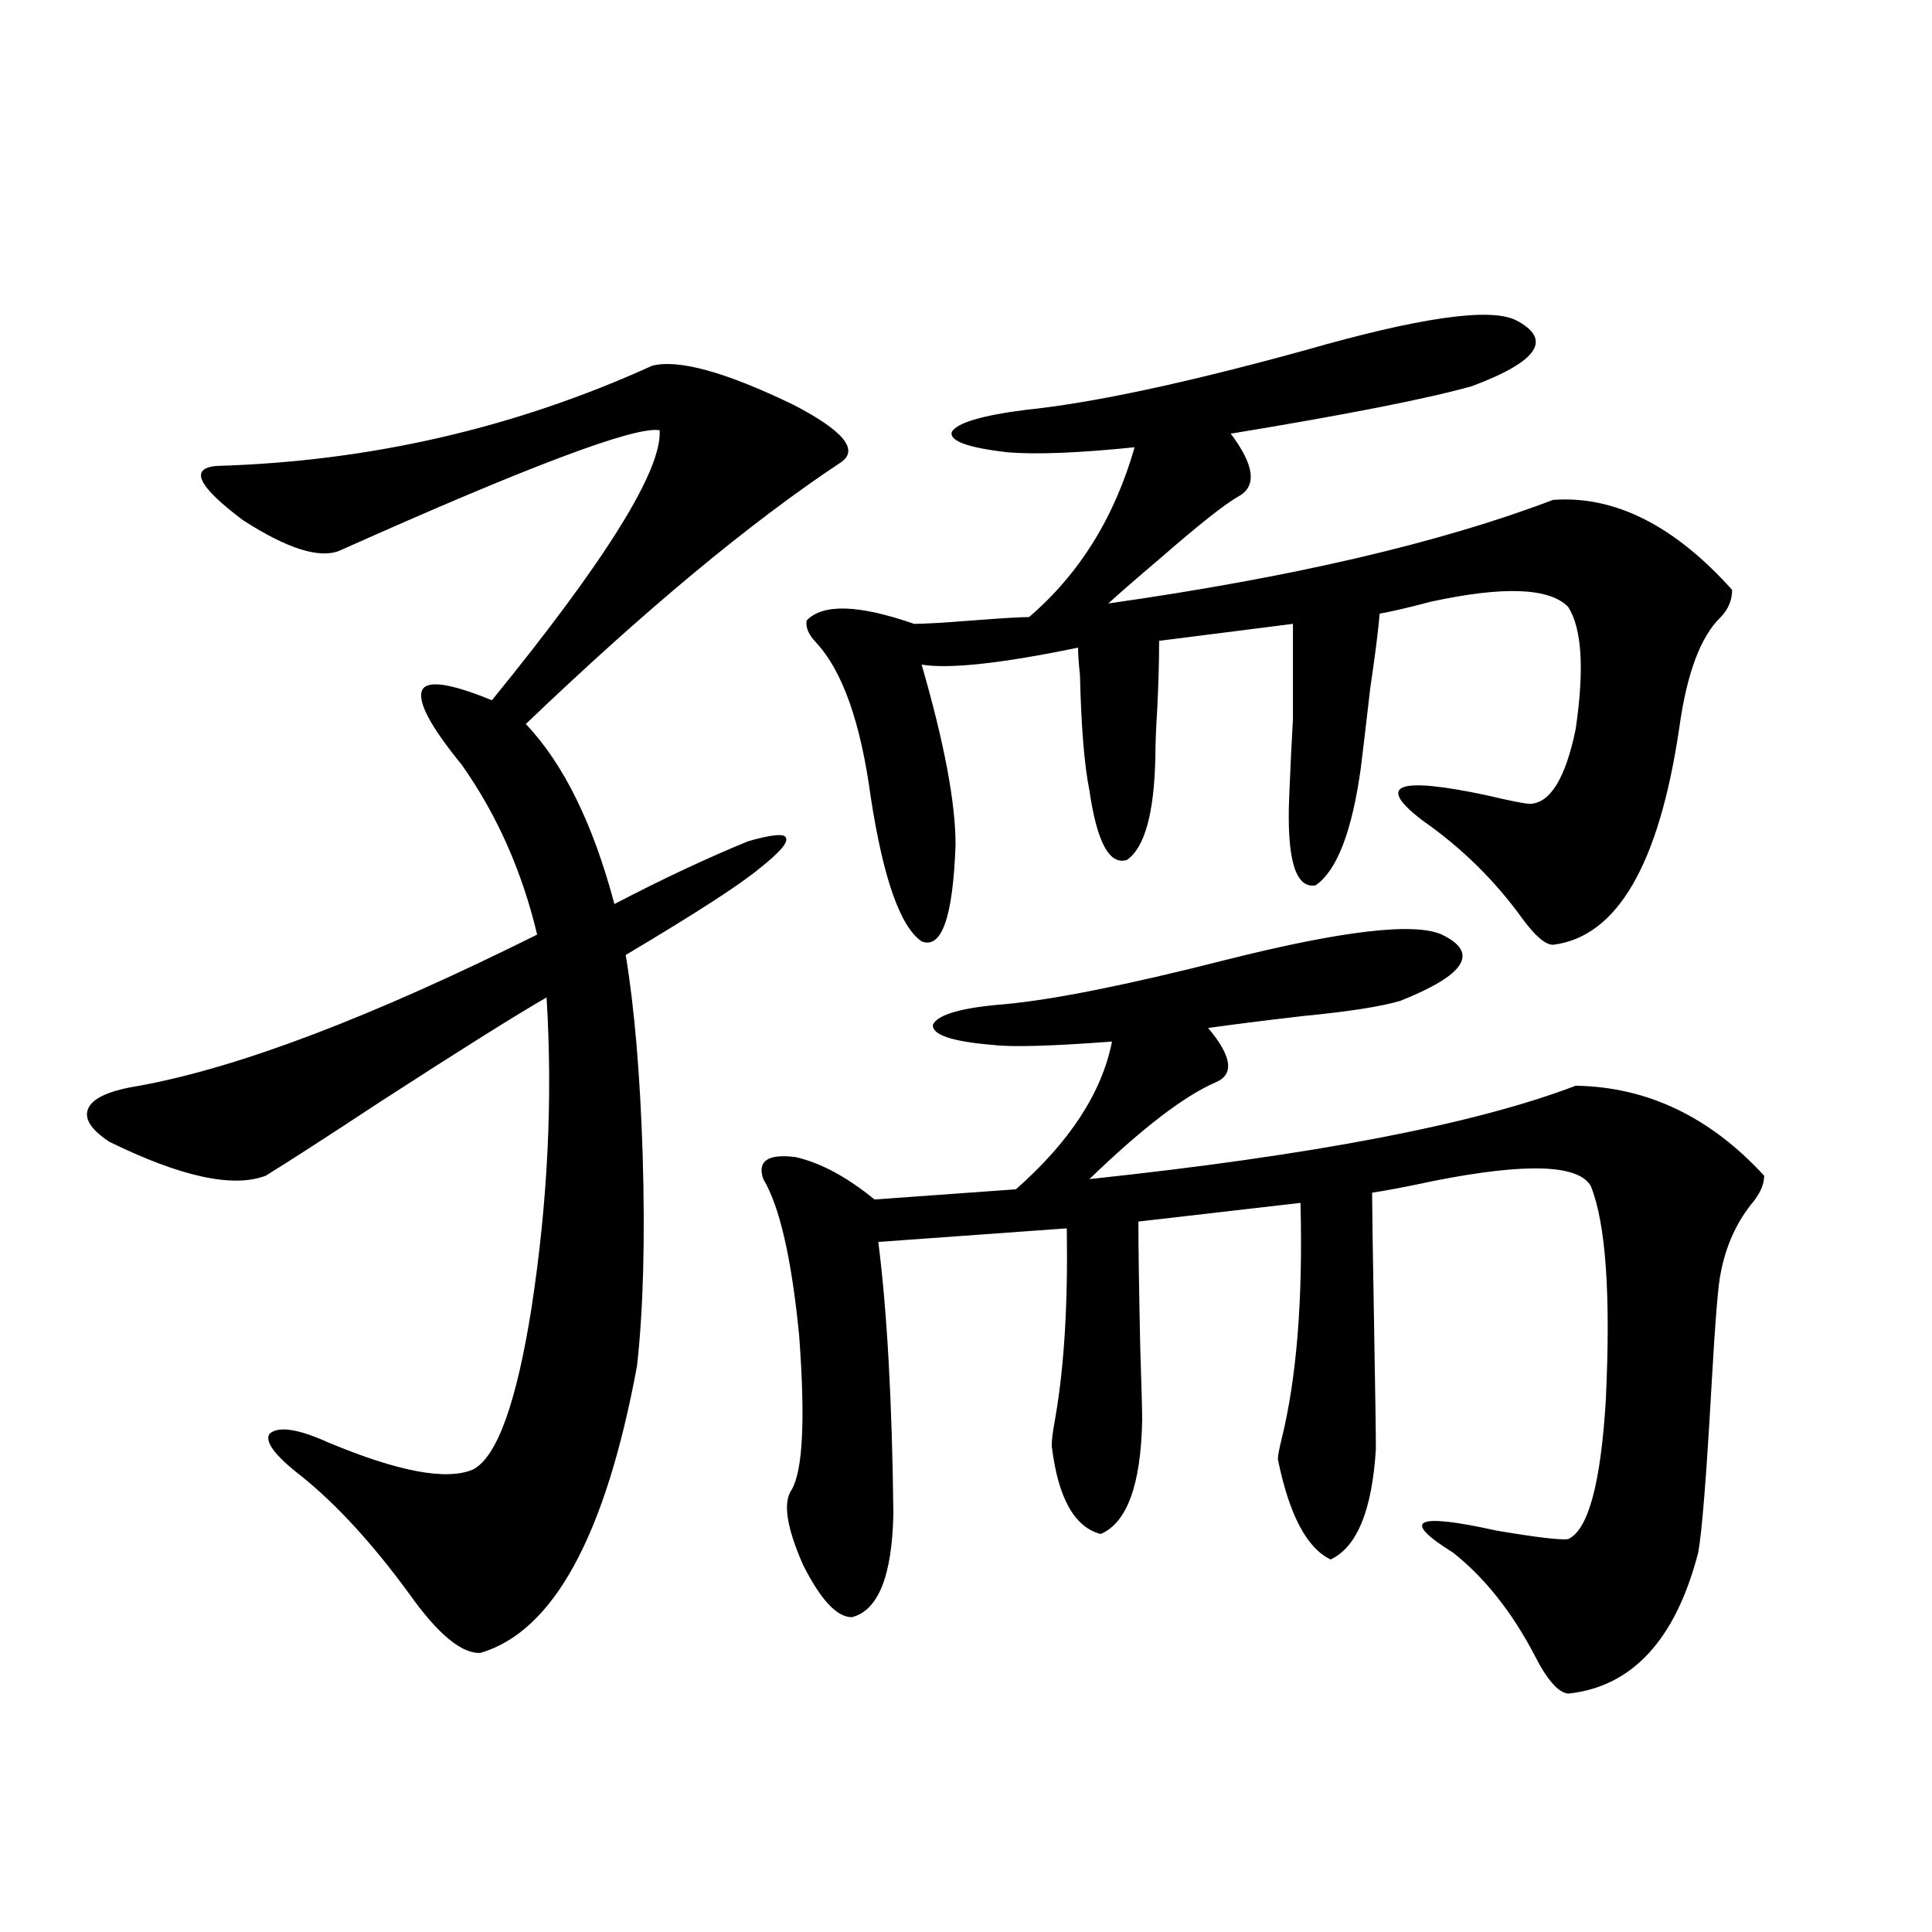 <?xml version="1.0" encoding="utf-8"?>
<!-- Generator: Adobe Illustrator 16.0.0, SVG Export Plug-In . SVG Version: 6.00 Build 0)  -->
<!DOCTYPE svg PUBLIC "-//W3C//DTD SVG 1.1//EN" "http://www.w3.org/Graphics/SVG/1.1/DTD/svg11.dtd">
<svg version="1.1" id="图层_1" xmlns="http://www.w3.org/2000/svg" xmlns:xlink="http://www.w3.org/1999/xlink" x="0px" y="0px"
	 width="1000px" height="1000px" viewBox="0 0 1000 1000" enable-background="new 0 0 1000 1000" xml:space="preserve">
<path d="M337.528,189.313c13.658-3.516,38.048,3.227,73.169,20.215c26.006,13.485,34.146,23.441,24.39,29.883
	c-46.828,31.063-101.141,76.177-162.923,135.352c19.512,20.517,34.786,51.567,45.853,93.164c24.71-12.882,47.804-23.73,69.267-32.52
	c12.348-3.516,18.856-4.093,19.512-1.758c1.296,2.349-3.262,7.622-13.658,15.82c-9.756,8.212-32.85,23.153-69.267,44.824
	c4.543,27.548,7.47,62.114,8.78,103.711c1.296,43.368,0.32,79.692-2.927,108.984c-16.265,87.891-43.261,137.397-80.974,148.535
	c-9.756,0.577-22.118-9.668-37.072-30.762c-18.872-25.776-37.408-45.991-55.608-60.645c-13.658-10.547-19.192-17.866-16.585-21.973
	c4.542-4.093,14.634-2.637,30.243,4.395c36.417,15.243,61.462,19.927,75.12,14.063c12.348-6.44,22.438-34.277,30.243-83.496
	c8.445-55.069,11.052-108.683,7.805-160.84c-16.265,9.38-45.212,27.548-86.827,54.492c-26.676,17.578-46.188,30.185-58.535,37.793
	c-16.92,6.454-43.901,0.591-80.974-17.578c-9.756-6.44-13.338-12.305-10.731-17.578c2.591-5.273,11.372-9.077,26.341-11.426
	c51.371-9.366,119.997-35.444,205.848-78.223c-7.805-32.808-20.822-62.101-39.023-87.891
	c-16.265-19.913-23.094-32.808-20.487-38.672c2.591-5.273,14.634-3.516,36.096,5.273c59.176-72.647,88.123-119.229,86.827-139.746
	c-12.362-2.335-67.65,18.457-165.849,62.402c-10.412,4.106-26.997-1.167-49.755-15.82c-23.414-17.578-27.972-26.944-13.658-28.125
	C191.511,238.833,266.631,221.543,337.528,189.313z M746.299,483.746c19.512,9.38,12.348,20.806-21.463,34.277
	c-9.756,2.938-26.676,5.575-50.73,7.91c-20.167,2.349-36.432,4.395-48.779,6.152c12.348,14.653,13.658,24.032,3.902,28.125
	c-16.265,7.031-38.048,23.73-65.364,50.098c115.76-12.305,199.66-28.413,251.701-48.34c37.072,0.591,69.587,16.122,97.559,46.582
	c0,4.696-2.286,9.668-6.829,14.941c-7.805,9.97-13.018,21.685-15.609,35.156c-1.311,5.273-2.927,25.2-4.878,59.766
	c-2.606,46.294-4.878,74.707-6.829,85.254c-11.707,45.112-34.146,69.434-67.315,72.949c-5.213-0.591-11.066-7.333-17.561-20.215
	c-11.707-22.274-25.7-39.839-41.95-52.734c-27.316-16.987-19.847-20.792,22.438-11.426c20.808,3.516,33.17,4.985,37.072,4.395
	c10.396-4.683,16.905-28.702,19.512-72.07c2.592-54.492,0-91.406-7.805-110.742c-6.509-11.124-33.505-12.003-80.974-2.637
	c-13.658,2.938-24.39,4.985-32.194,6.152c0,7.031,0.32,29.004,0.976,65.918c0.641,36.914,0.976,59.188,0.976,66.797
	c-1.951,31.641-9.756,50.688-23.414,57.129c-12.362-5.851-21.463-23.14-27.316-51.855c0-1.758,0.641-5.273,1.951-10.547
	c7.805-31.641,11.052-72.358,9.756-122.168l-83.9,9.668c0,13.485,0.32,35.458,0.976,65.918c0.641,19.336,0.976,31.641,0.976,36.914
	c-0.655,33.398-7.805,53.036-21.463,58.887c-13.658-3.516-22.118-18.745-25.365-45.703c0-2.925,0.641-7.91,1.951-14.941
	c4.543-26.367,6.494-58.887,5.854-97.559l-97.559,7.031c4.543,35.747,7.149,82.617,7.805,140.625
	c-0.655,32.231-7.805,50.098-21.463,53.613c-7.805,0-16.265-9.091-25.365-27.246c-8.46-19.336-10.411-32.218-5.854-38.672
	c5.854-9.956,7.149-36.612,3.902-79.98c-3.902-39.839-10.091-66.797-18.536-80.859c-3.262-9.366,2.271-13.184,16.585-11.426
	c13.003,2.938,26.661,10.259,40.975,21.973l73.169-5.273c27.957-24.609,44.542-50.098,49.755-76.465
	c-31.219,2.349-51.706,2.938-61.462,1.758c-21.463-1.758-31.874-5.273-31.219-10.547c2.592-5.273,14.954-8.789,37.072-10.547
	c25.365-2.335,63.413-9.956,114.144-22.852C694.593,481.7,731.985,477.306,746.299,483.746z M784.347,165.582
	c19.512,9.97,12.027,21.396-22.438,34.277c-22.773,6.454-64.389,14.652-124.875,24.609c12.348,16.41,13.658,27.246,3.902,32.52
	c-7.164,4.105-20.487,14.653-39.999,31.641c-11.066,9.38-20.167,17.29-27.316,23.73c94.952-13.472,171.703-31.339,230.238-53.613
	c31.859-2.335,62.758,13.184,92.681,46.582c0,5.273-1.951,9.97-5.854,14.063c-10.411,9.97-17.561,29.004-21.463,57.129
	c-10.411,70.903-32.194,108.407-65.364,112.5c-3.902,0-9.115-4.395-15.609-13.184c-14.313-19.913-31.554-36.914-51.706-50.977
	c-24.725-18.745-13.658-23.14,33.17-13.184c12.348,2.938,19.832,4.395,22.438,4.395c10.396-0.577,18.201-13.472,23.414-38.672
	c4.543-31.05,3.247-52.144-3.902-63.281c-9.756-9.956-33.505-10.835-71.218-2.637c-11.066,2.938-19.847,4.985-26.341,6.152
	c-0.655,8.212-2.286,21.094-4.878,38.672c-1.951,17.001-3.582,30.762-4.878,41.309c-4.558,32.821-12.362,53.036-23.414,60.645
	c-10.411,1.758-14.969-13.472-13.658-45.703c0.641-15.82,1.296-29.292,1.951-40.43c0-9.366,0-25.776,0-49.219l-69.267,8.789
	c0,10.547-0.335,22.274-0.976,35.156c-0.655,10.547-0.976,19.048-0.976,25.488c-0.655,28.716-5.533,46.294-14.634,52.734
	c-9.115,2.938-15.609-9.077-19.512-36.035c-2.606-12.882-4.237-32.808-4.878-59.766c-0.655-5.851-0.976-10.547-0.976-14.063
	c-39.679,8.212-66.675,11.138-80.974,8.789c11.707,40.43,17.561,71.493,17.561,93.164c-1.311,37.505-7.164,54.204-17.561,50.098
	c-11.066-7.608-19.847-32.52-26.341-74.707c-5.213-38.672-14.634-65.327-28.292-79.98c-3.902-4.093-5.533-7.91-4.878-11.426
	c8.445-8.789,26.981-8.198,55.608,1.758c5.198,0,15.274-0.577,30.243-1.758c14.954-1.167,24.71-1.758,29.268-1.758
	c26.006-22.261,44.222-51.554,54.633-87.891c-28.627,2.938-50.41,3.817-65.364,2.637c-20.822-2.335-30.578-5.851-29.268-10.547
	c2.592-4.684,15.274-8.487,38.048-11.426c34.466-3.516,82.59-13.761,144.387-30.762
	C734.257,164.414,770.688,159.141,784.347,165.582z"/>
</svg>
